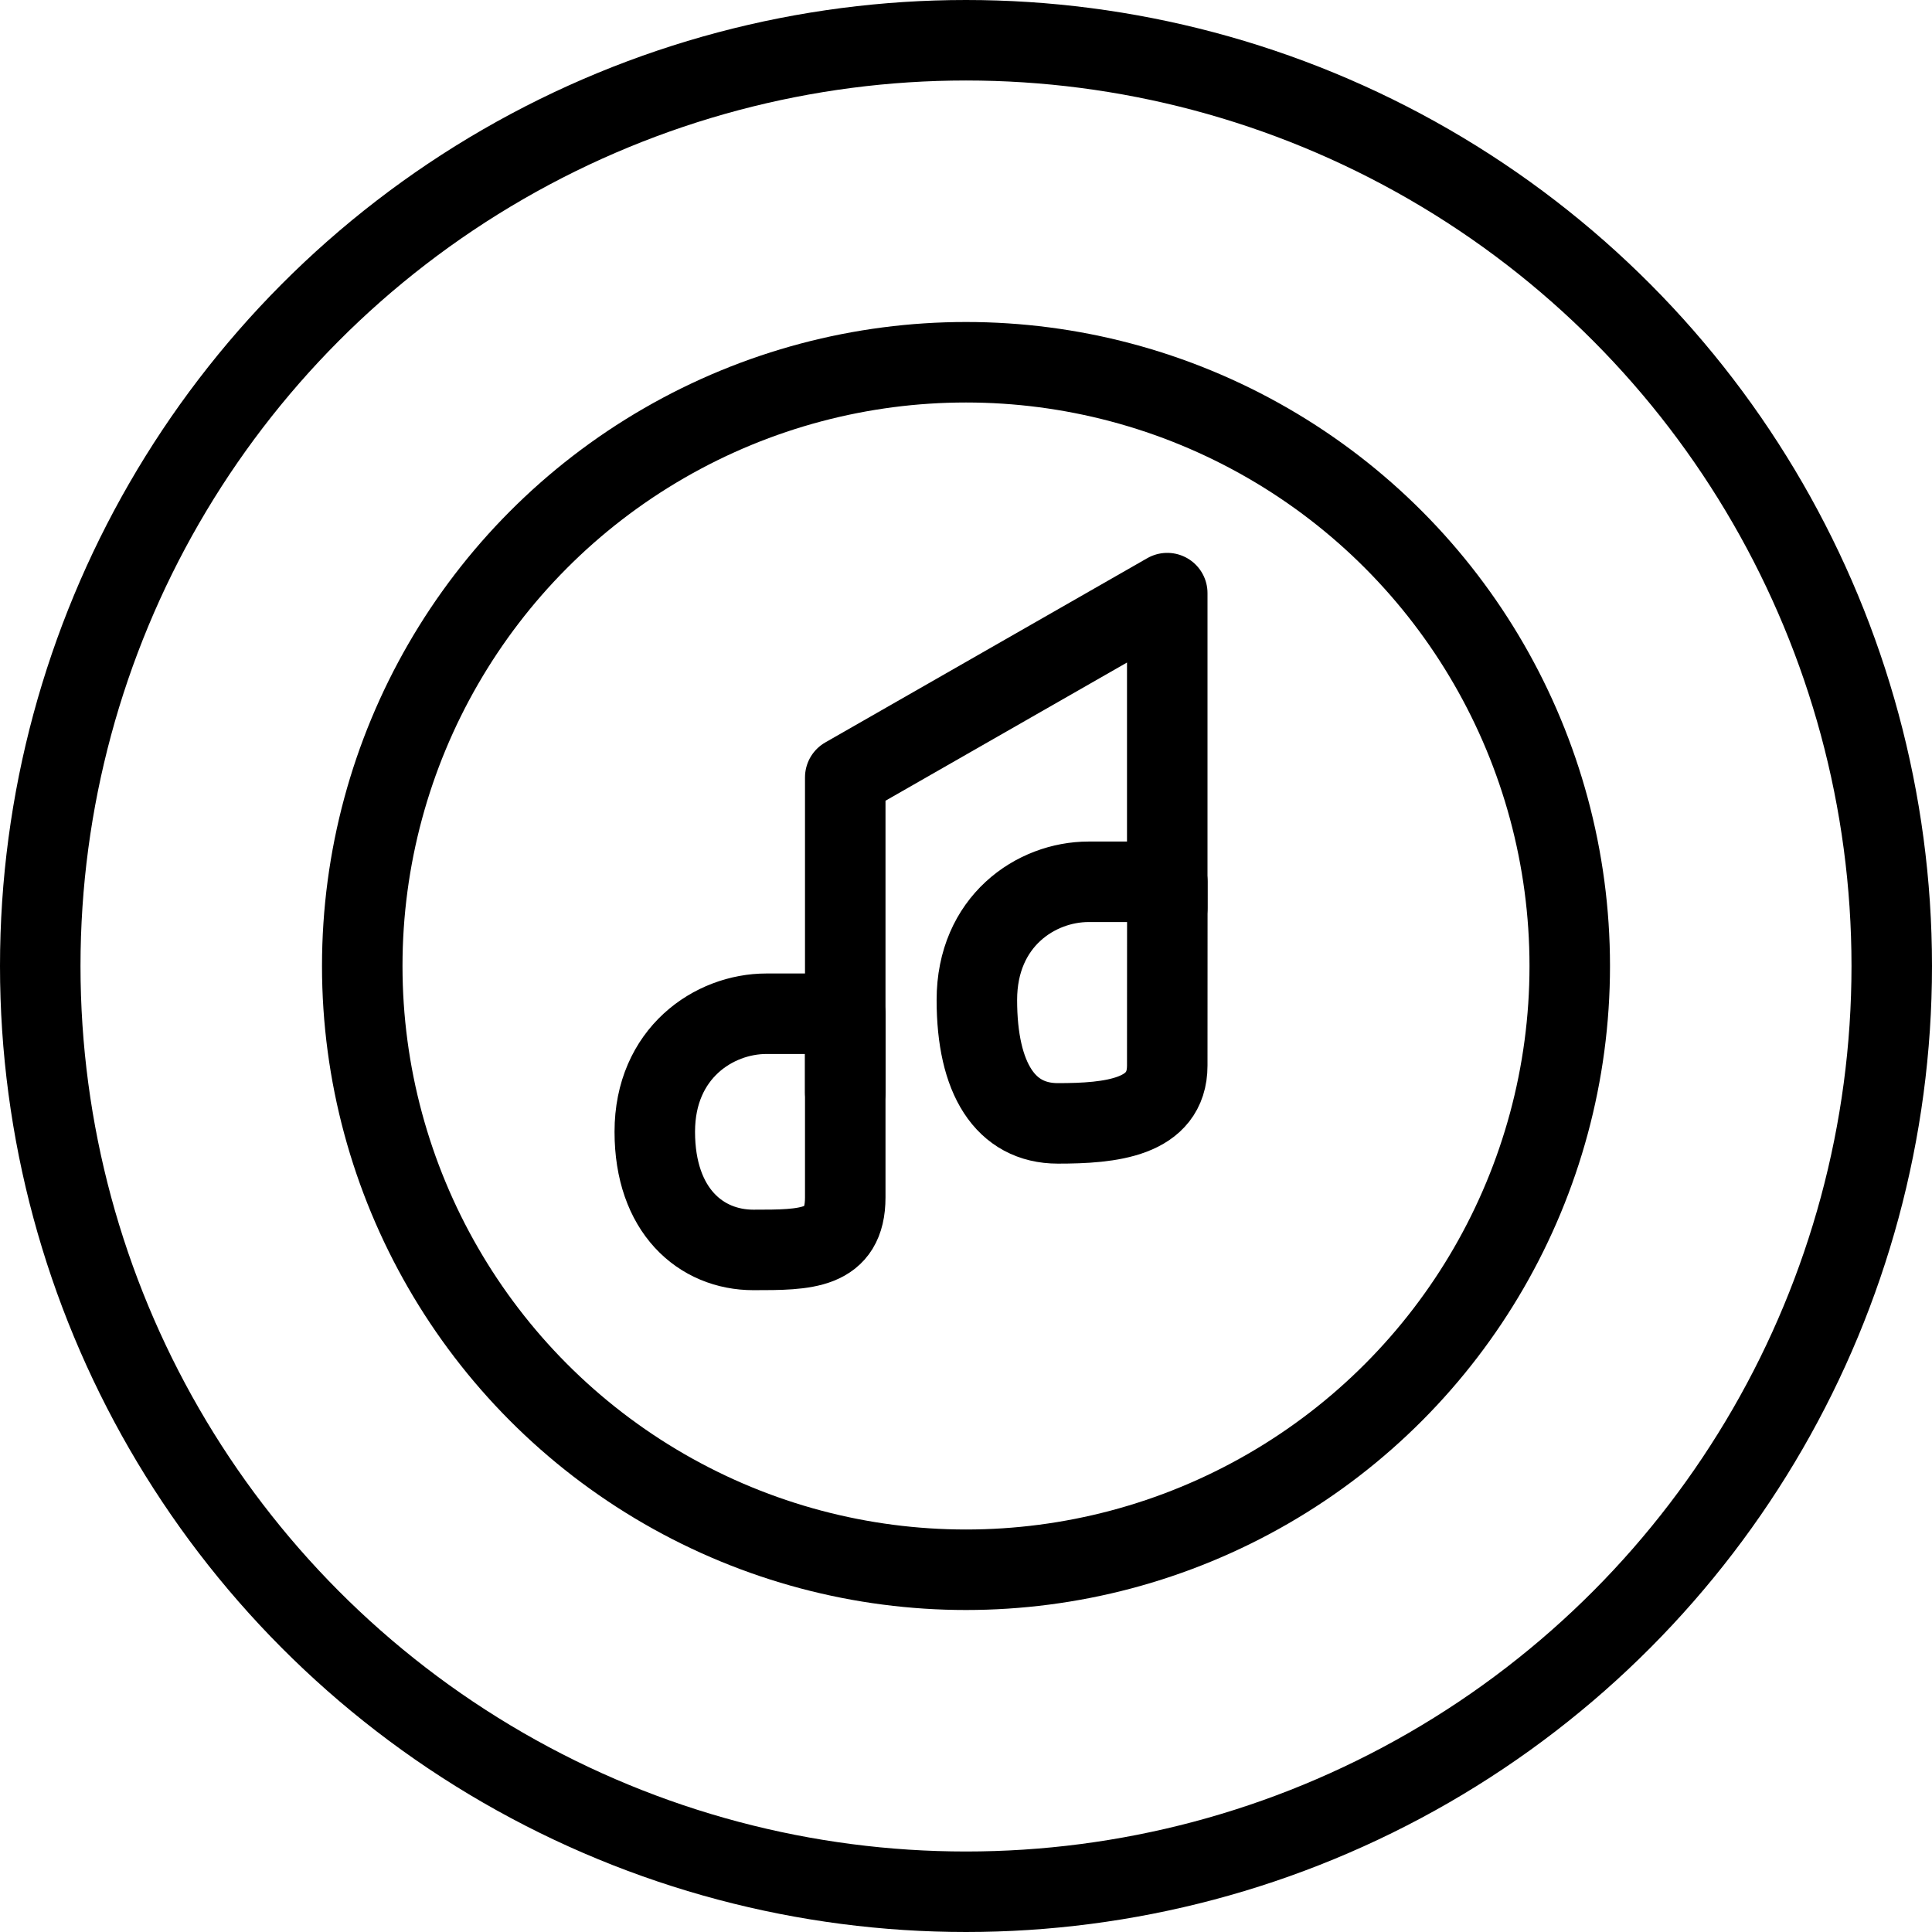 <?xml version="1.0" encoding="utf-8"?>
<!-- Generator: Adobe Illustrator 16.0.3, SVG Export Plug-In . SVG Version: 6.00 Build 0)  -->
<!DOCTYPE svg PUBLIC "-//W3C//DTD SVG 1.1//EN" "http://www.w3.org/Graphics/SVG/1.1/DTD/svg11.dtd">
<svg version="1.1" xmlns="http://www.w3.org/2000/svg" xmlns:xlink="http://www.w3.org/1999/xlink" x="0px" y="0px" width="24px"
	 height="24px" viewBox="0 0 24 24" enable-background="new 0 0 24 24" xml:space="preserve">
<g id="Outline_Icons">
	<g>
		
			<circle fill="none" stroke="#000000" stroke-linecap="round" stroke-linejoin="round" stroke-miterlimit="10" cx="12" cy="12" r="11.5"/>
		<path fill="none" stroke="#000000" stroke-linecap="round" stroke-linejoin="round" stroke-miterlimit="10" d="M10.5,14.874
			c0,0.653-0.489,0.653-1.141,0.653c-0.653,0-1.225-0.489-1.225-1.468c0-0.977,0.734-1.466,1.387-1.466s0.979,0,0.979,0
			C10.5,13.246,10.5,14.223,10.5,14.874z"/>
		<polyline fill="none" stroke="#000000" stroke-linecap="round" stroke-linejoin="round" stroke-miterlimit="10" points="
			10.5,13.571 10.5,9.657 14.5,7.368 14.5,11.281 		"/>
		<path fill="none" stroke="#000000" stroke-linecap="round" stroke-linejoin="round" stroke-miterlimit="10" d="M14.5,13.237
			c0,0.652-0.707,0.718-1.359,0.718c-0.651,0-1.006-0.555-1.006-1.533s0.734-1.468,1.387-1.468s0.979,0,0.979,0
			C14.5,11.607,14.5,12.586,14.5,13.237z"/>
		
			<circle fill="none" stroke="#000000" stroke-linecap="round" stroke-linejoin="round" stroke-miterlimit="10" cx="12" cy="12" r="7.5"/>
	</g>
</g>
<g id="Frames-24px">
	<rect fill="none" width="24" height="24"/>
</g>
</svg>

